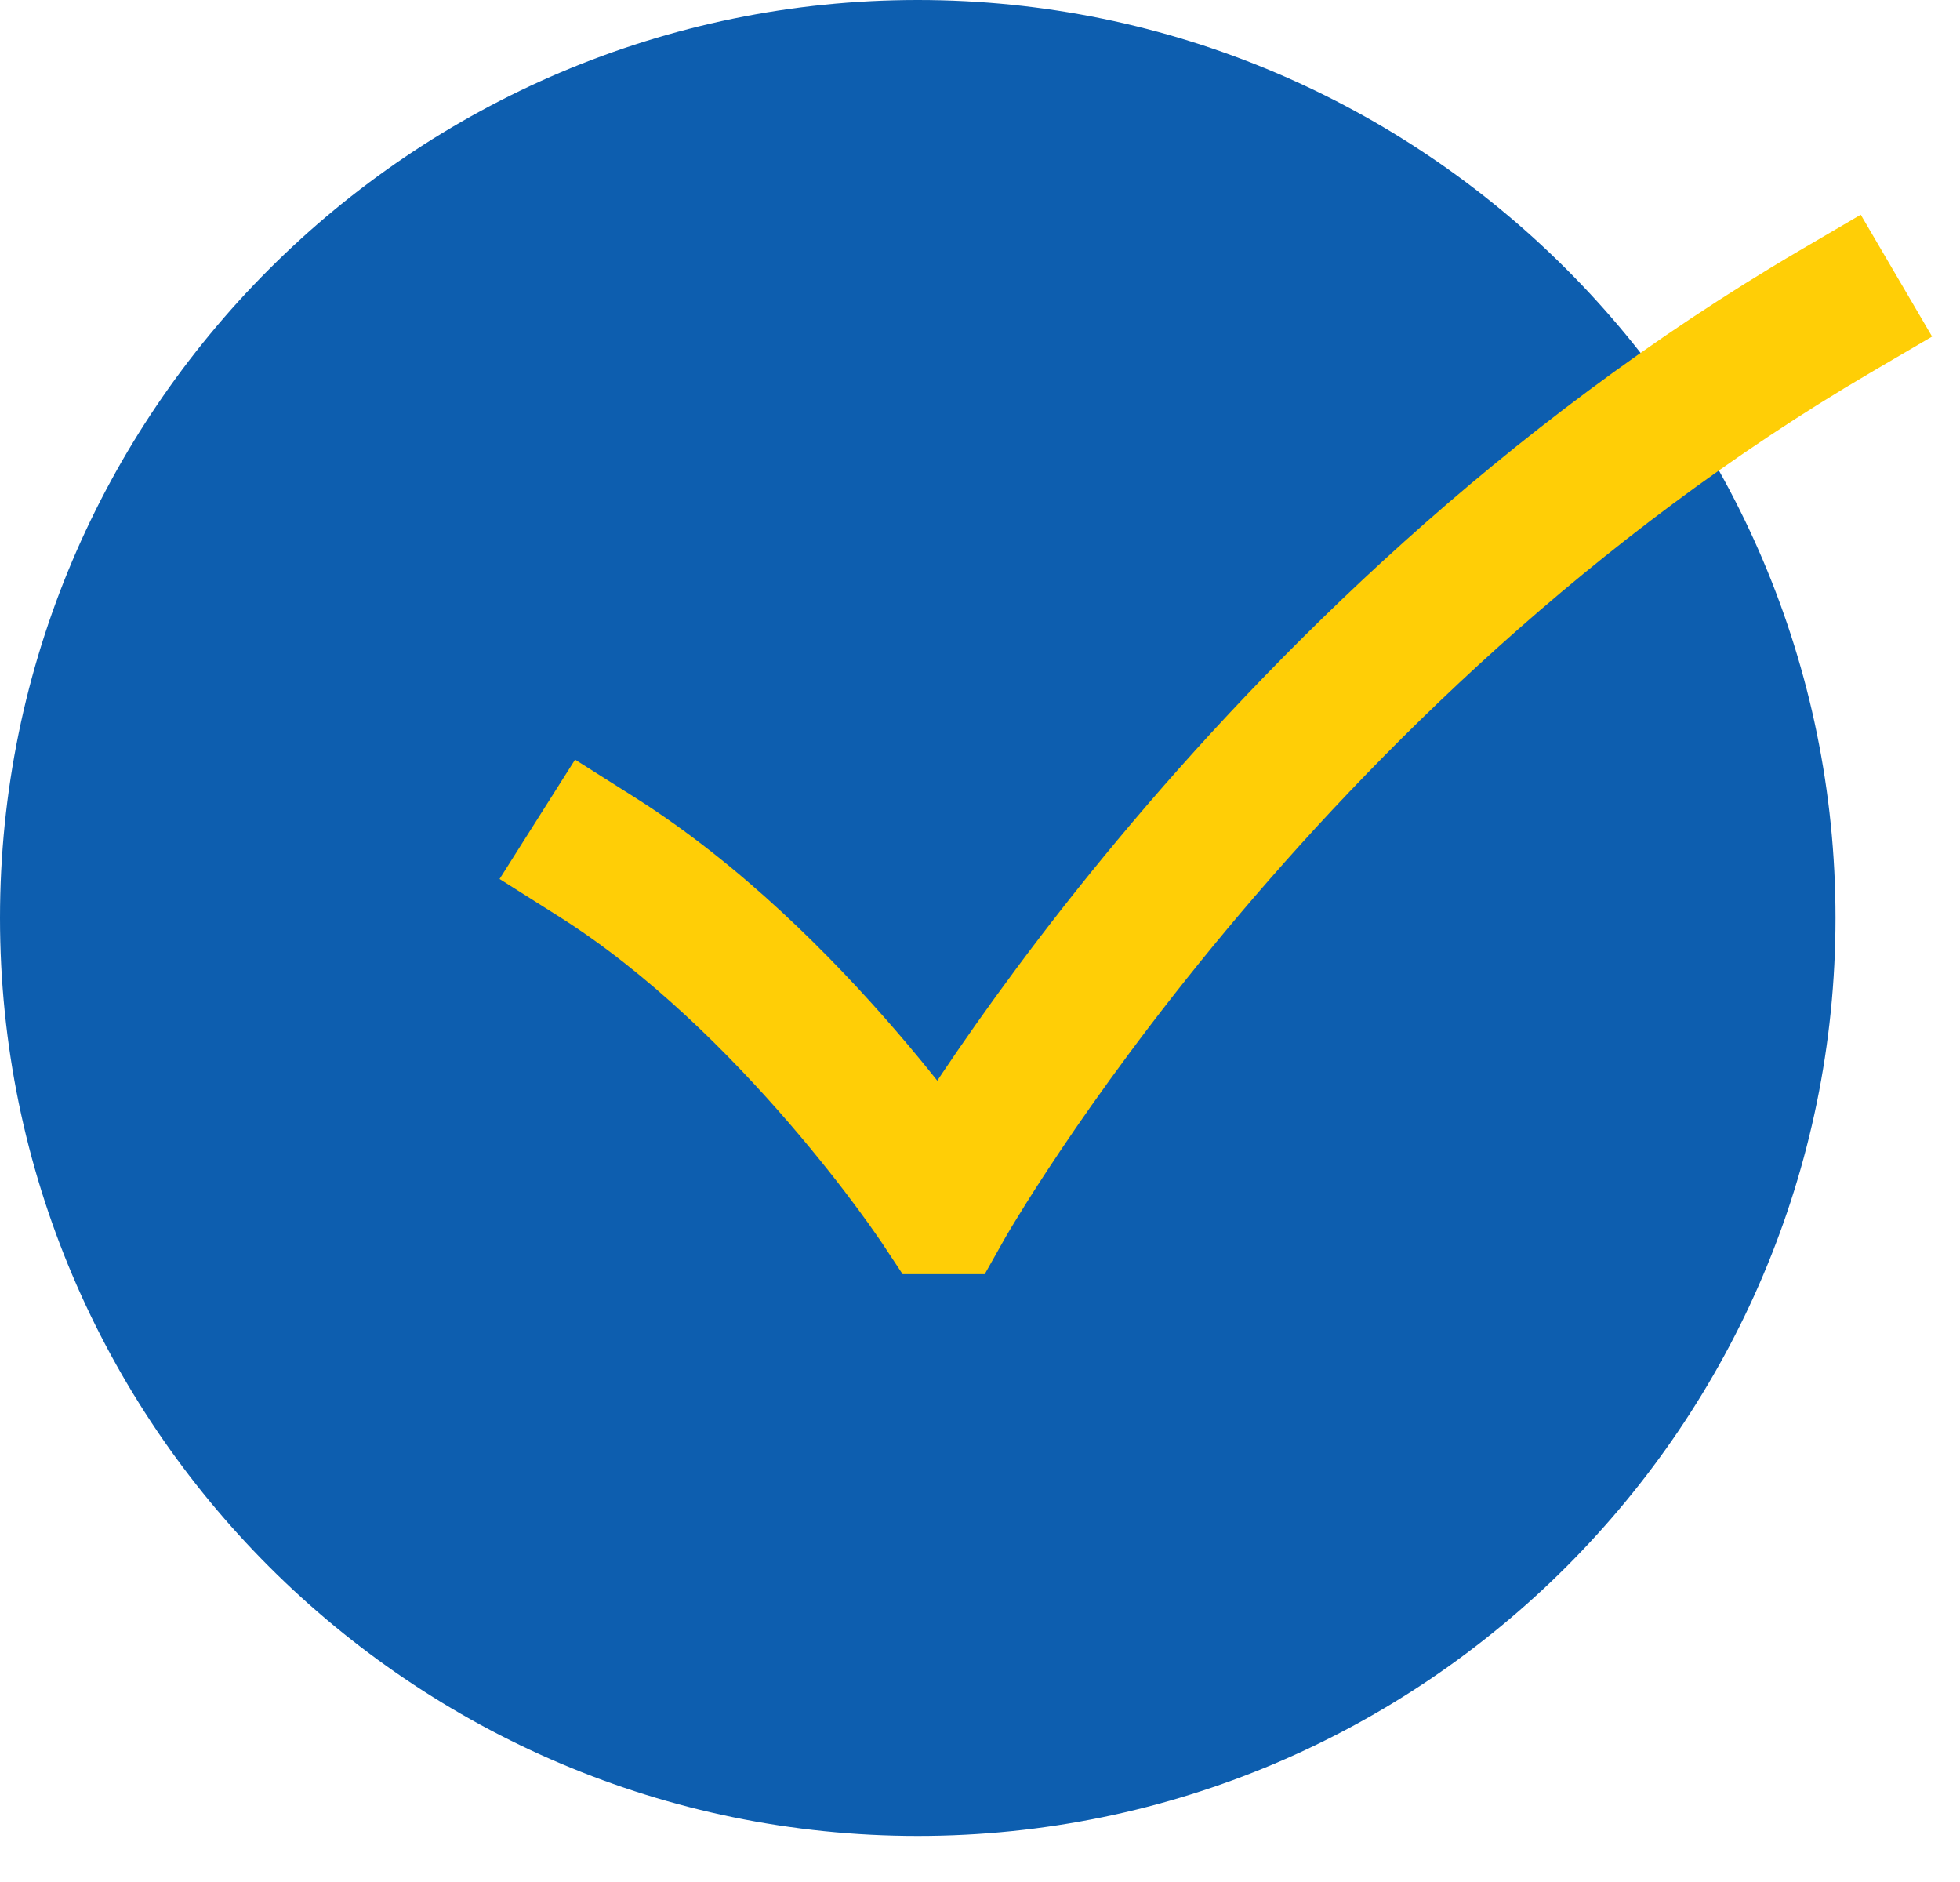<svg width="25" height="24" viewBox="0 0 25 24" fill="none" xmlns="http://www.w3.org/2000/svg">
<path fill-rule="evenodd" clip-rule="evenodd" d="M11.706 0C5.252 0 0 5.252 0 11.706C0 18.16 5.252 23.412 11.706 23.412C18.161 23.412 23.412 18.16 23.412 11.706C23.412 5.252 18.161 0 11.706 0Z" fill="#0D5EAF"/>
<path fill-rule="evenodd" clip-rule="evenodd" d="M24.644 4.292L23.867 4.747C20.287 6.845 17.519 9.608 15.641 11.861C14.704 12.985 13.994 13.975 13.52 14.682C13.283 15.035 13.105 15.316 12.988 15.508C12.929 15.603 12.885 15.676 12.857 15.724L12.826 15.777L12.819 15.789L12.818 15.791L12.56 16.249H11.513L11.246 15.845L11.243 15.841L11.23 15.822C11.217 15.803 11.198 15.775 11.172 15.738C11.121 15.664 11.043 15.554 10.941 15.416C10.737 15.14 10.438 14.755 10.064 14.321C9.309 13.446 8.281 12.415 7.133 11.69L6.372 11.209L7.335 9.687L8.096 10.168C9.457 11.028 10.619 12.207 11.428 13.145C11.623 13.371 11.8 13.586 11.955 13.781C11.978 13.747 12.001 13.713 12.024 13.678C12.528 12.928 13.275 11.886 14.258 10.707C16.22 8.354 19.141 5.429 22.957 3.193L23.734 2.738L24.644 4.292Z" fill="#FFCE06"/>
</svg>
